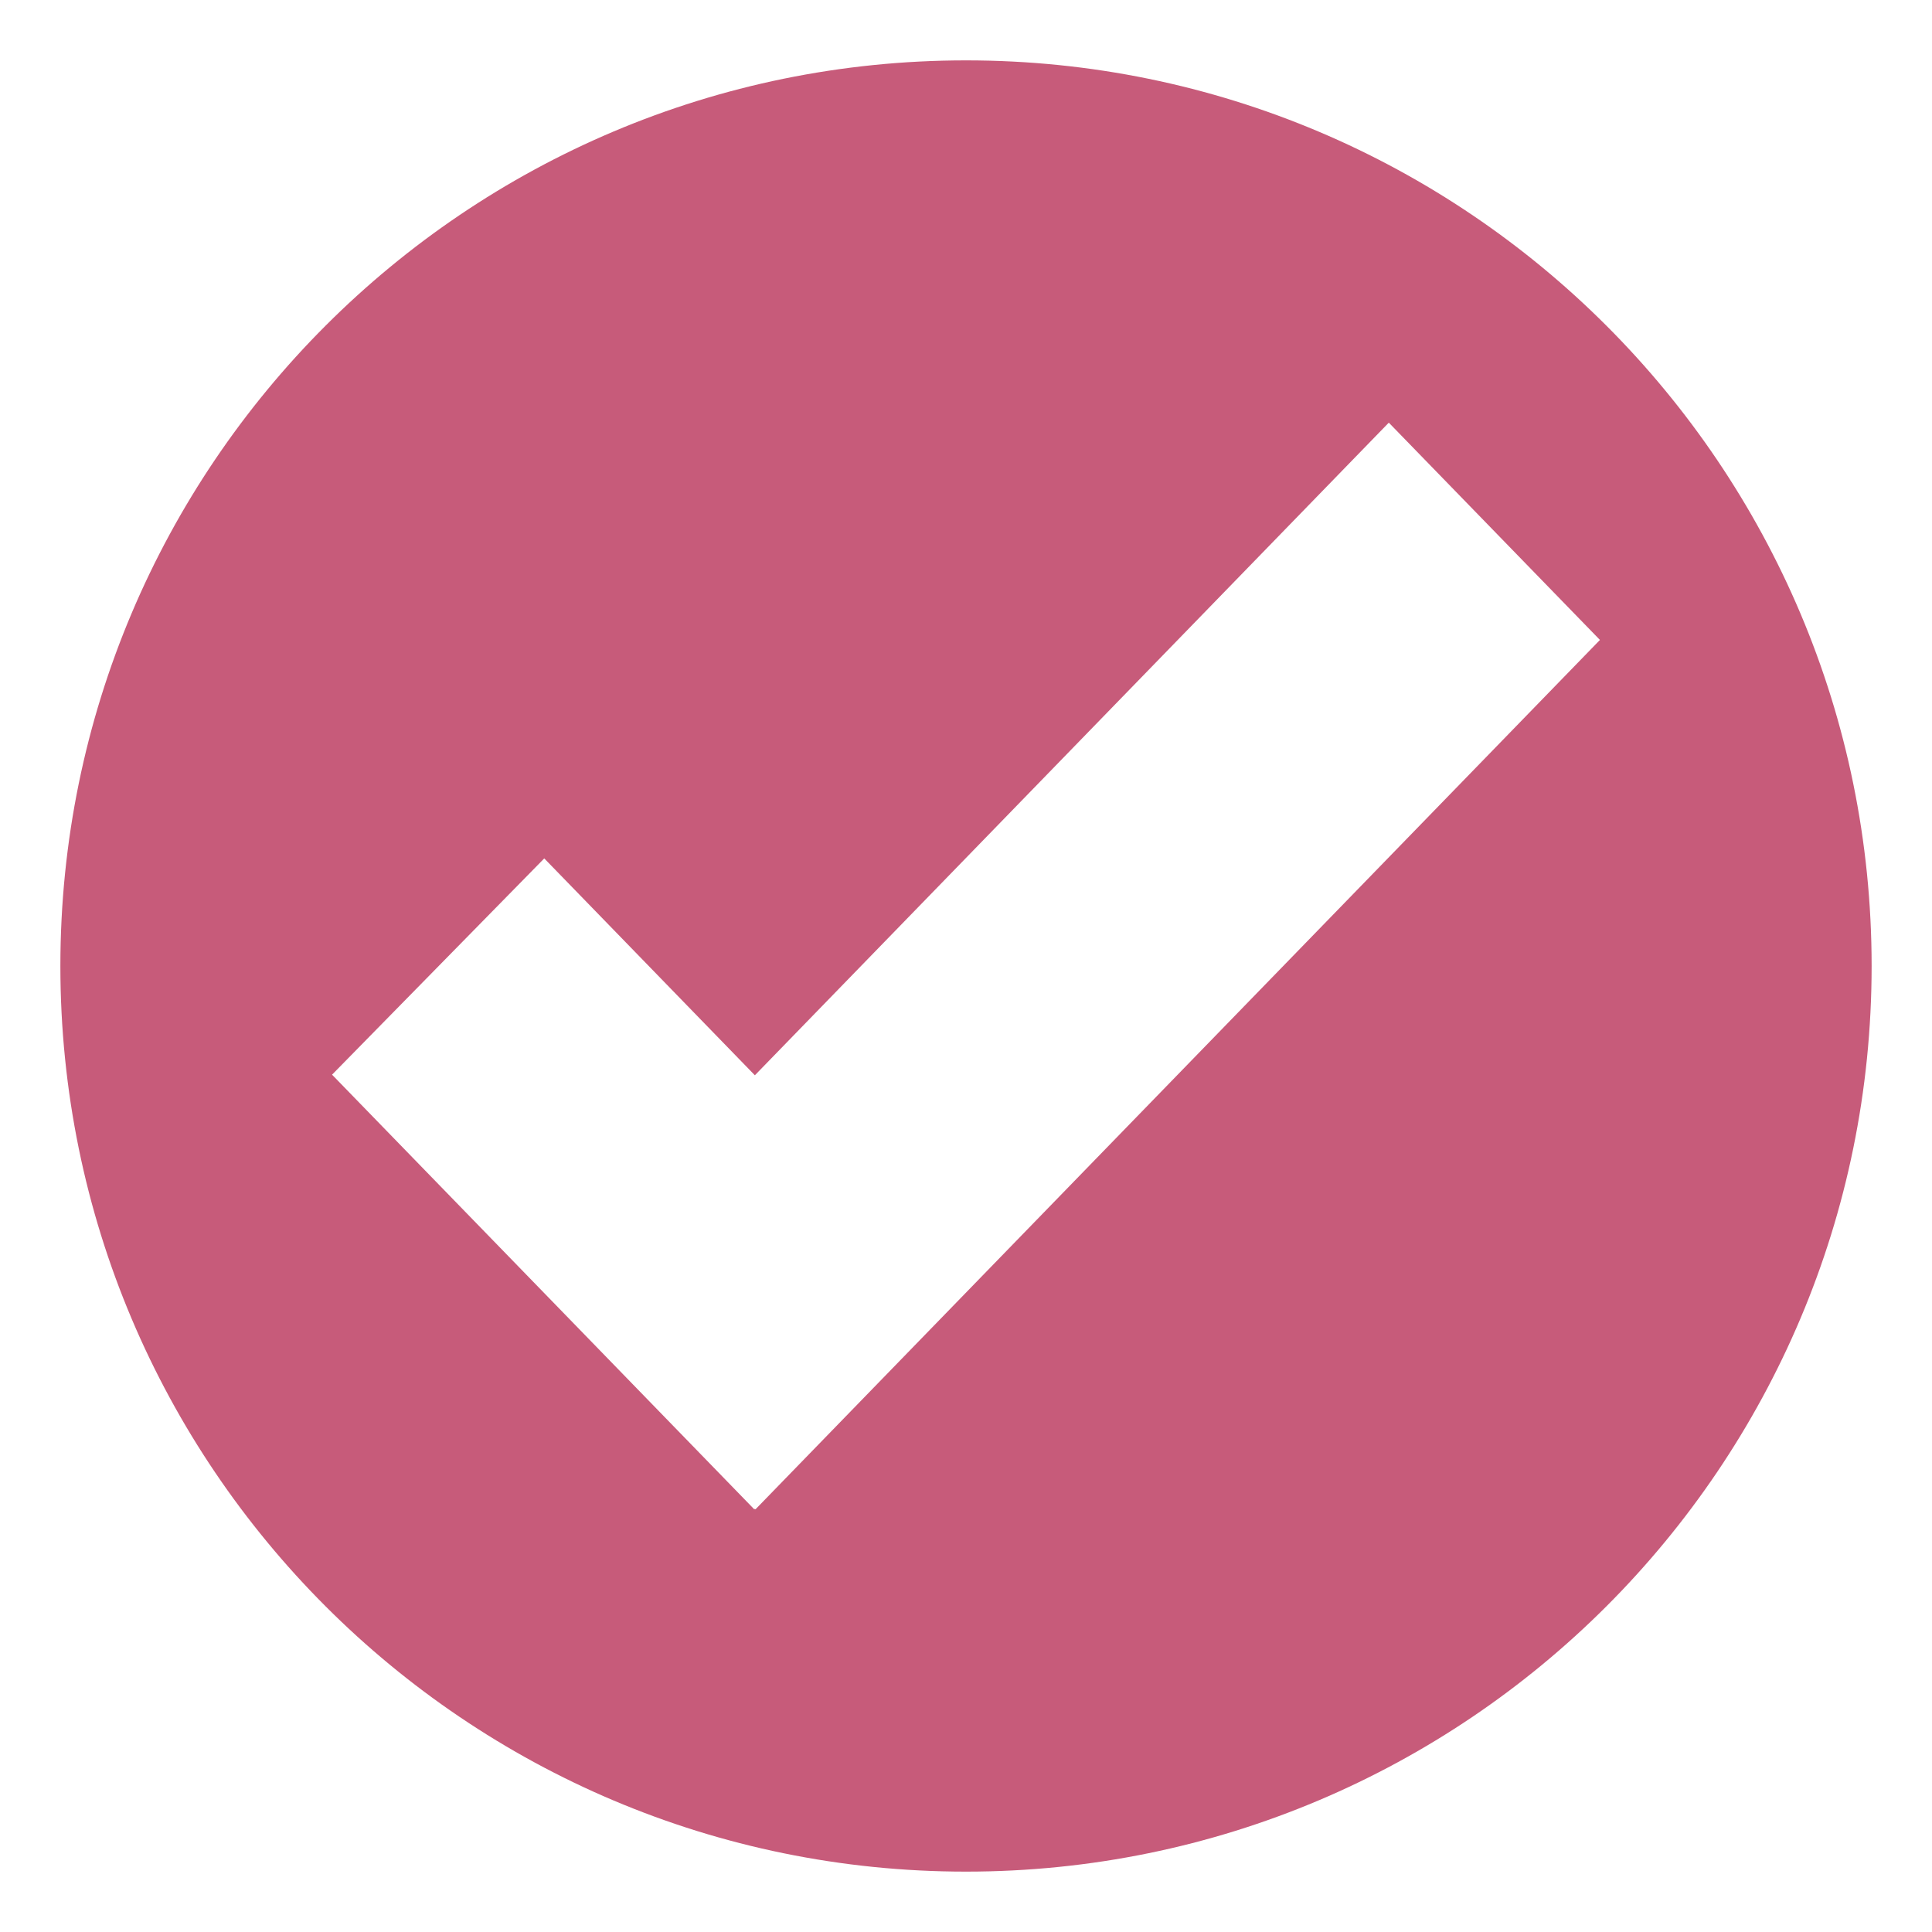 <?xml version="1.0" encoding="UTF-8"?> <svg xmlns="http://www.w3.org/2000/svg" width="64" height="64" viewBox="0 0 64 64" fill="none"><path d="M32 2C15.431 2 2 15.432 2 32C2 48.568 15.432 62 32 62C48.568 62 62 48.568 62 32C62 15.432 48.568 2 32 2ZM25.025 50L25.005 49.98L24.988 50L11 35.6L18.029 28.436L25.006 35.62L46.006 14.001L53 21.199L25.025 50Z" fill="#C75B7A"></path></svg> 